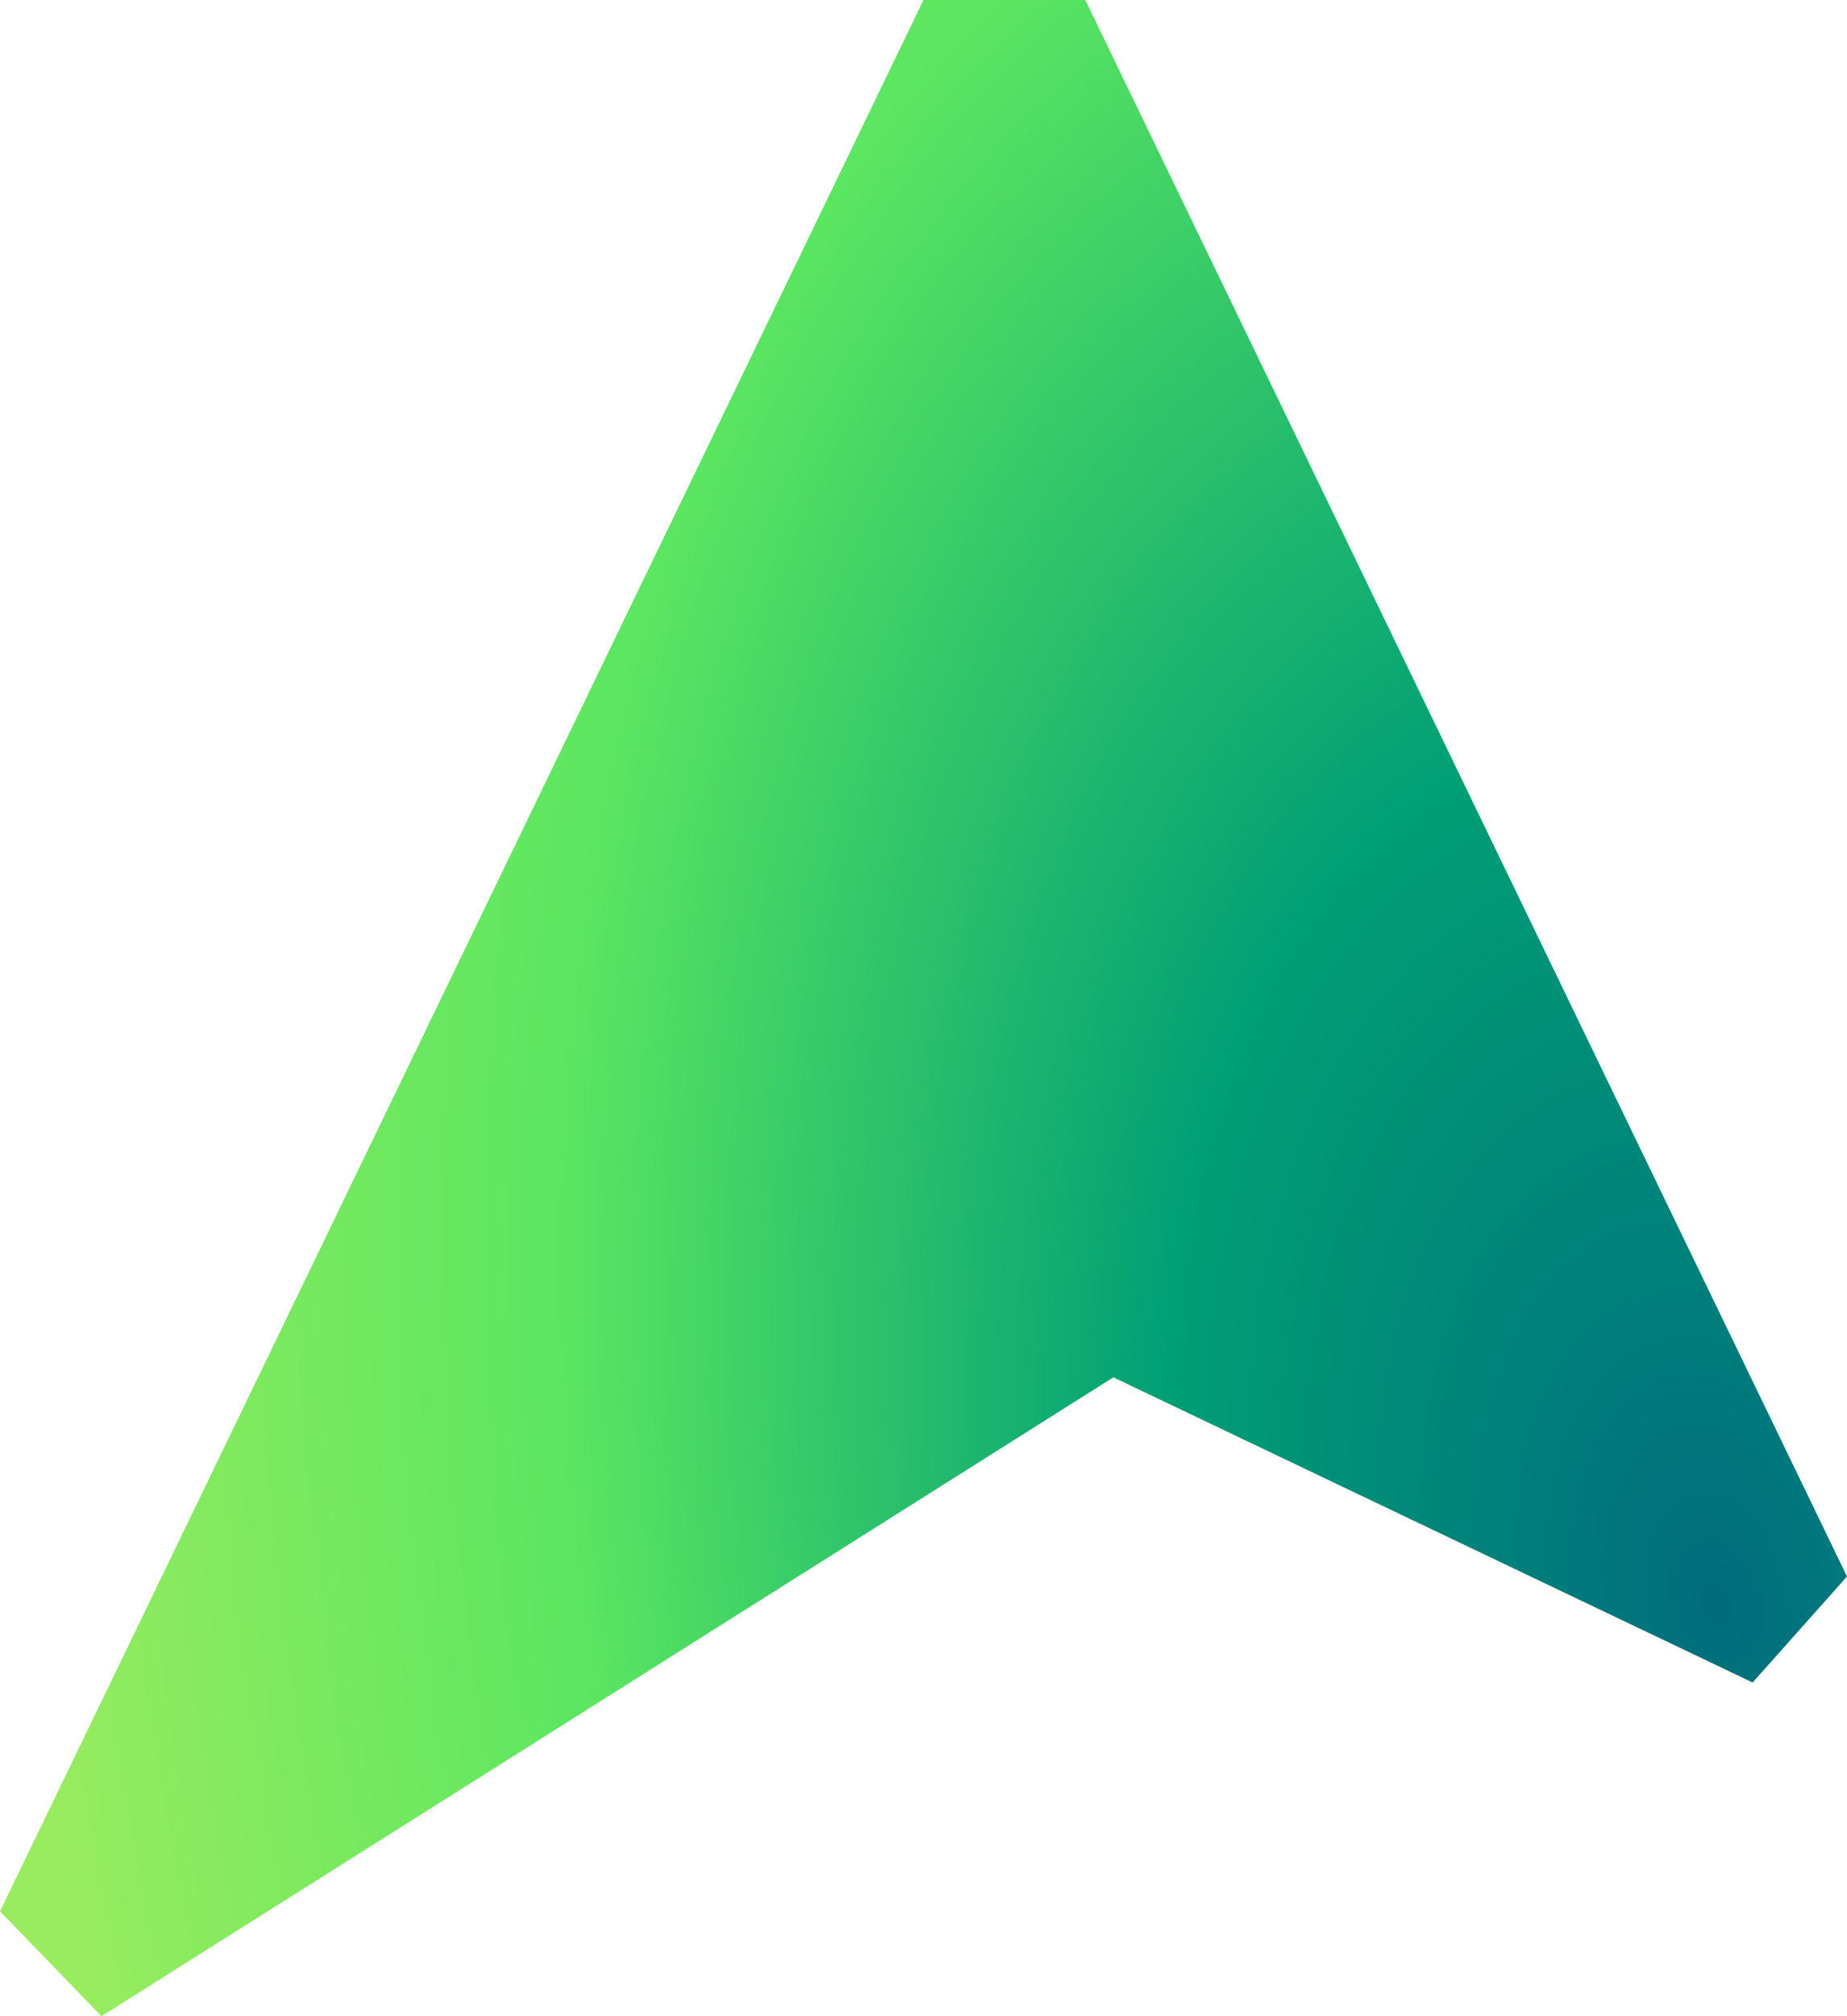 <svg xmlns="http://www.w3.org/2000/svg" viewBox="0 0 33 36"><defs><radialGradient id="a" cx="93.505%" cy="79.039%" r="92.178%" fx="93.505%" fy="79.039%" gradientTransform="matrix(-.981 .178 -.314 -1.449 2.1 1.769)"><stop offset="0%" stop-color="#006C7E"/><stop offset="31.658%" stop-color="#009F75"/><stop offset="66.617%" stop-color="#5BE661"/><stop offset="100%" stop-color="#99EC5E"/></radialGradient></defs><path fill="url(#a)" fill-rule="evenodd" d="M31.5 14h2.891L48 42.149l-1.686 1.893-11.422-5.449L16.814 50 15 48.128z" transform="translate(-15 -14)"/></svg>